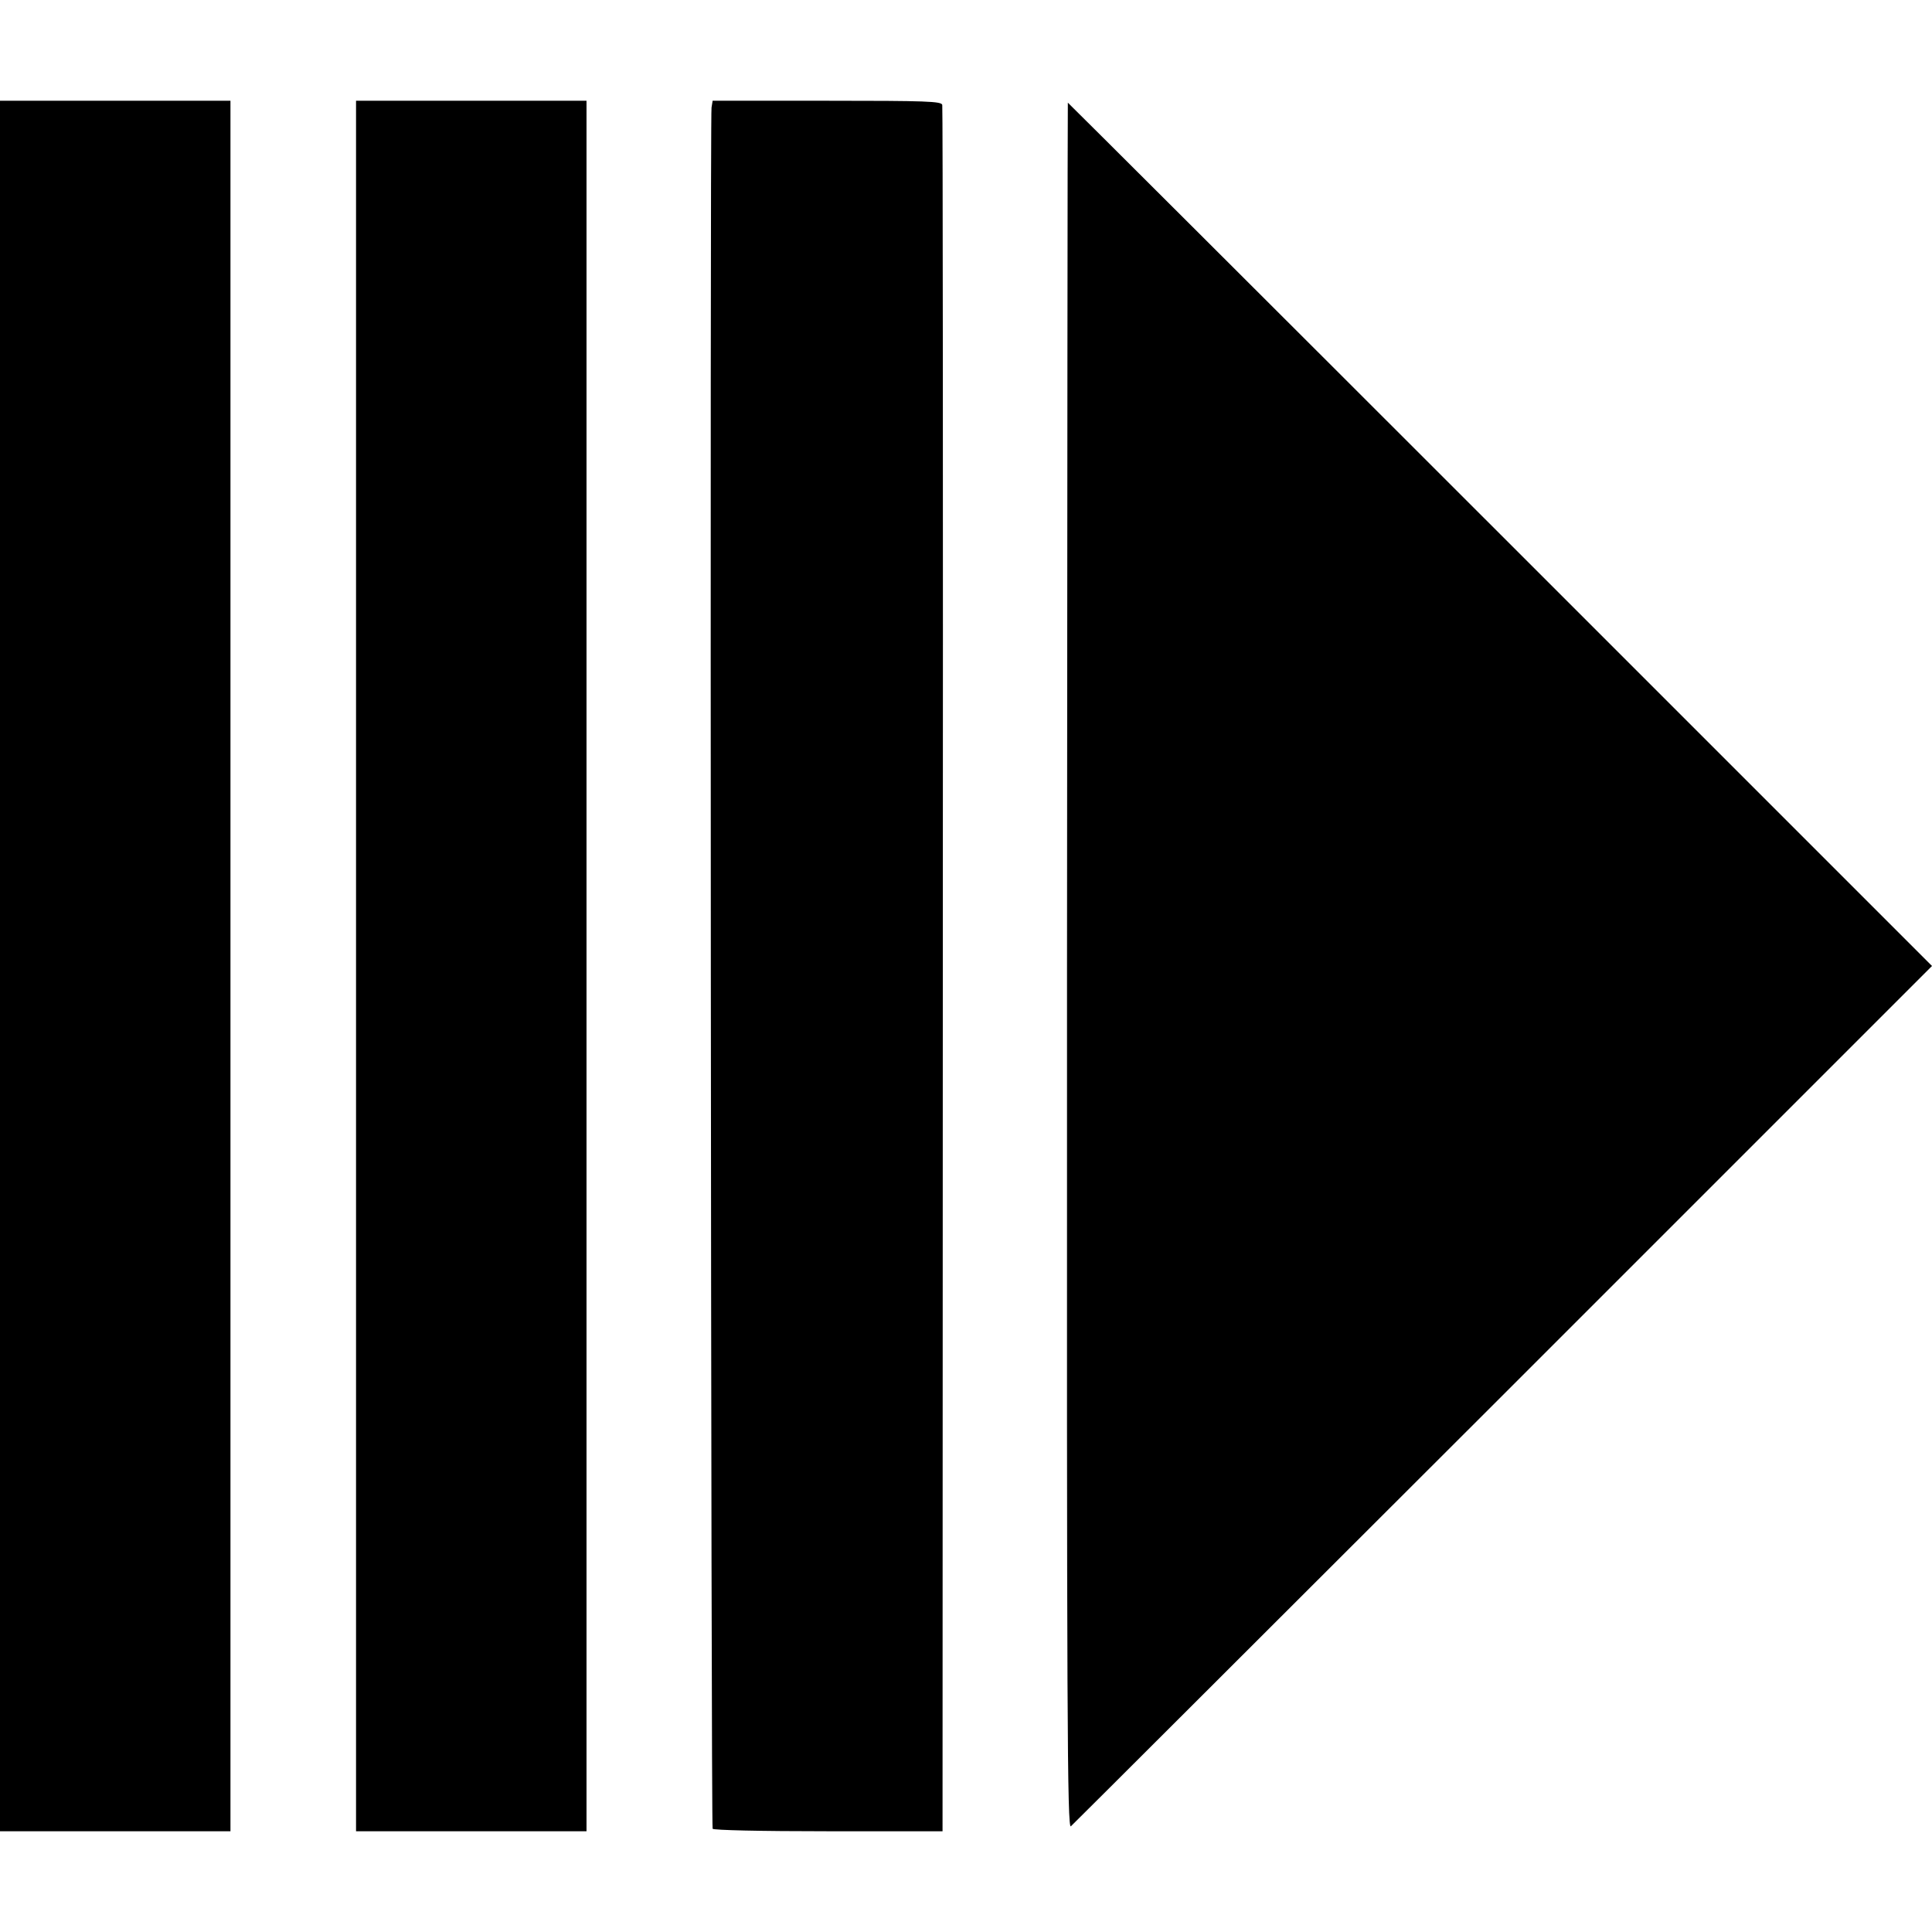 <?xml version="1.0" standalone="no"?>
<!DOCTYPE svg PUBLIC "-//W3C//DTD SVG 20010904//EN"
 "http://www.w3.org/TR/2001/REC-SVG-20010904/DTD/svg10.dtd">
<svg version="1.0" xmlns="http://www.w3.org/2000/svg"
 width="700pt" height="700pt" viewBox="0 0 700 700"
 preserveAspectRatio="xMidYMid meet">
<g transform="translate(0,700) scale(0.1,-0.1)"
fill="#000000" stroke="none">
<path d="M0 3500 l0 -3135 418 0 417 0 0 3135 0 3135 -417 0 -418 0 0 -3135z"/>
<path d="M1290 3500 l0 -3135 418 0 417 0 0 3135 0 3135 -417 0 -418 0 0
-3135z"/>
<path d="M2578 6610 c-6 -44 -2 -6226 4 -6236 4 -5 169 -9 420 -9 l413 0 1
3120 c1 1716 0 3127 -2 3135 -3 13 -58 15 -418 15 l-414 0 -4 -25z"/>
<path d="M3869 6628 c-1 -2 -2 -1410 -3 -3130 -1 -2739 1 -3125 14 -3115 8 7
713 711 1567 1564 l1553 1553 -1565 1565 c-861 861 -1566 1564 -1566 1563z"/>
</g>
</svg>
